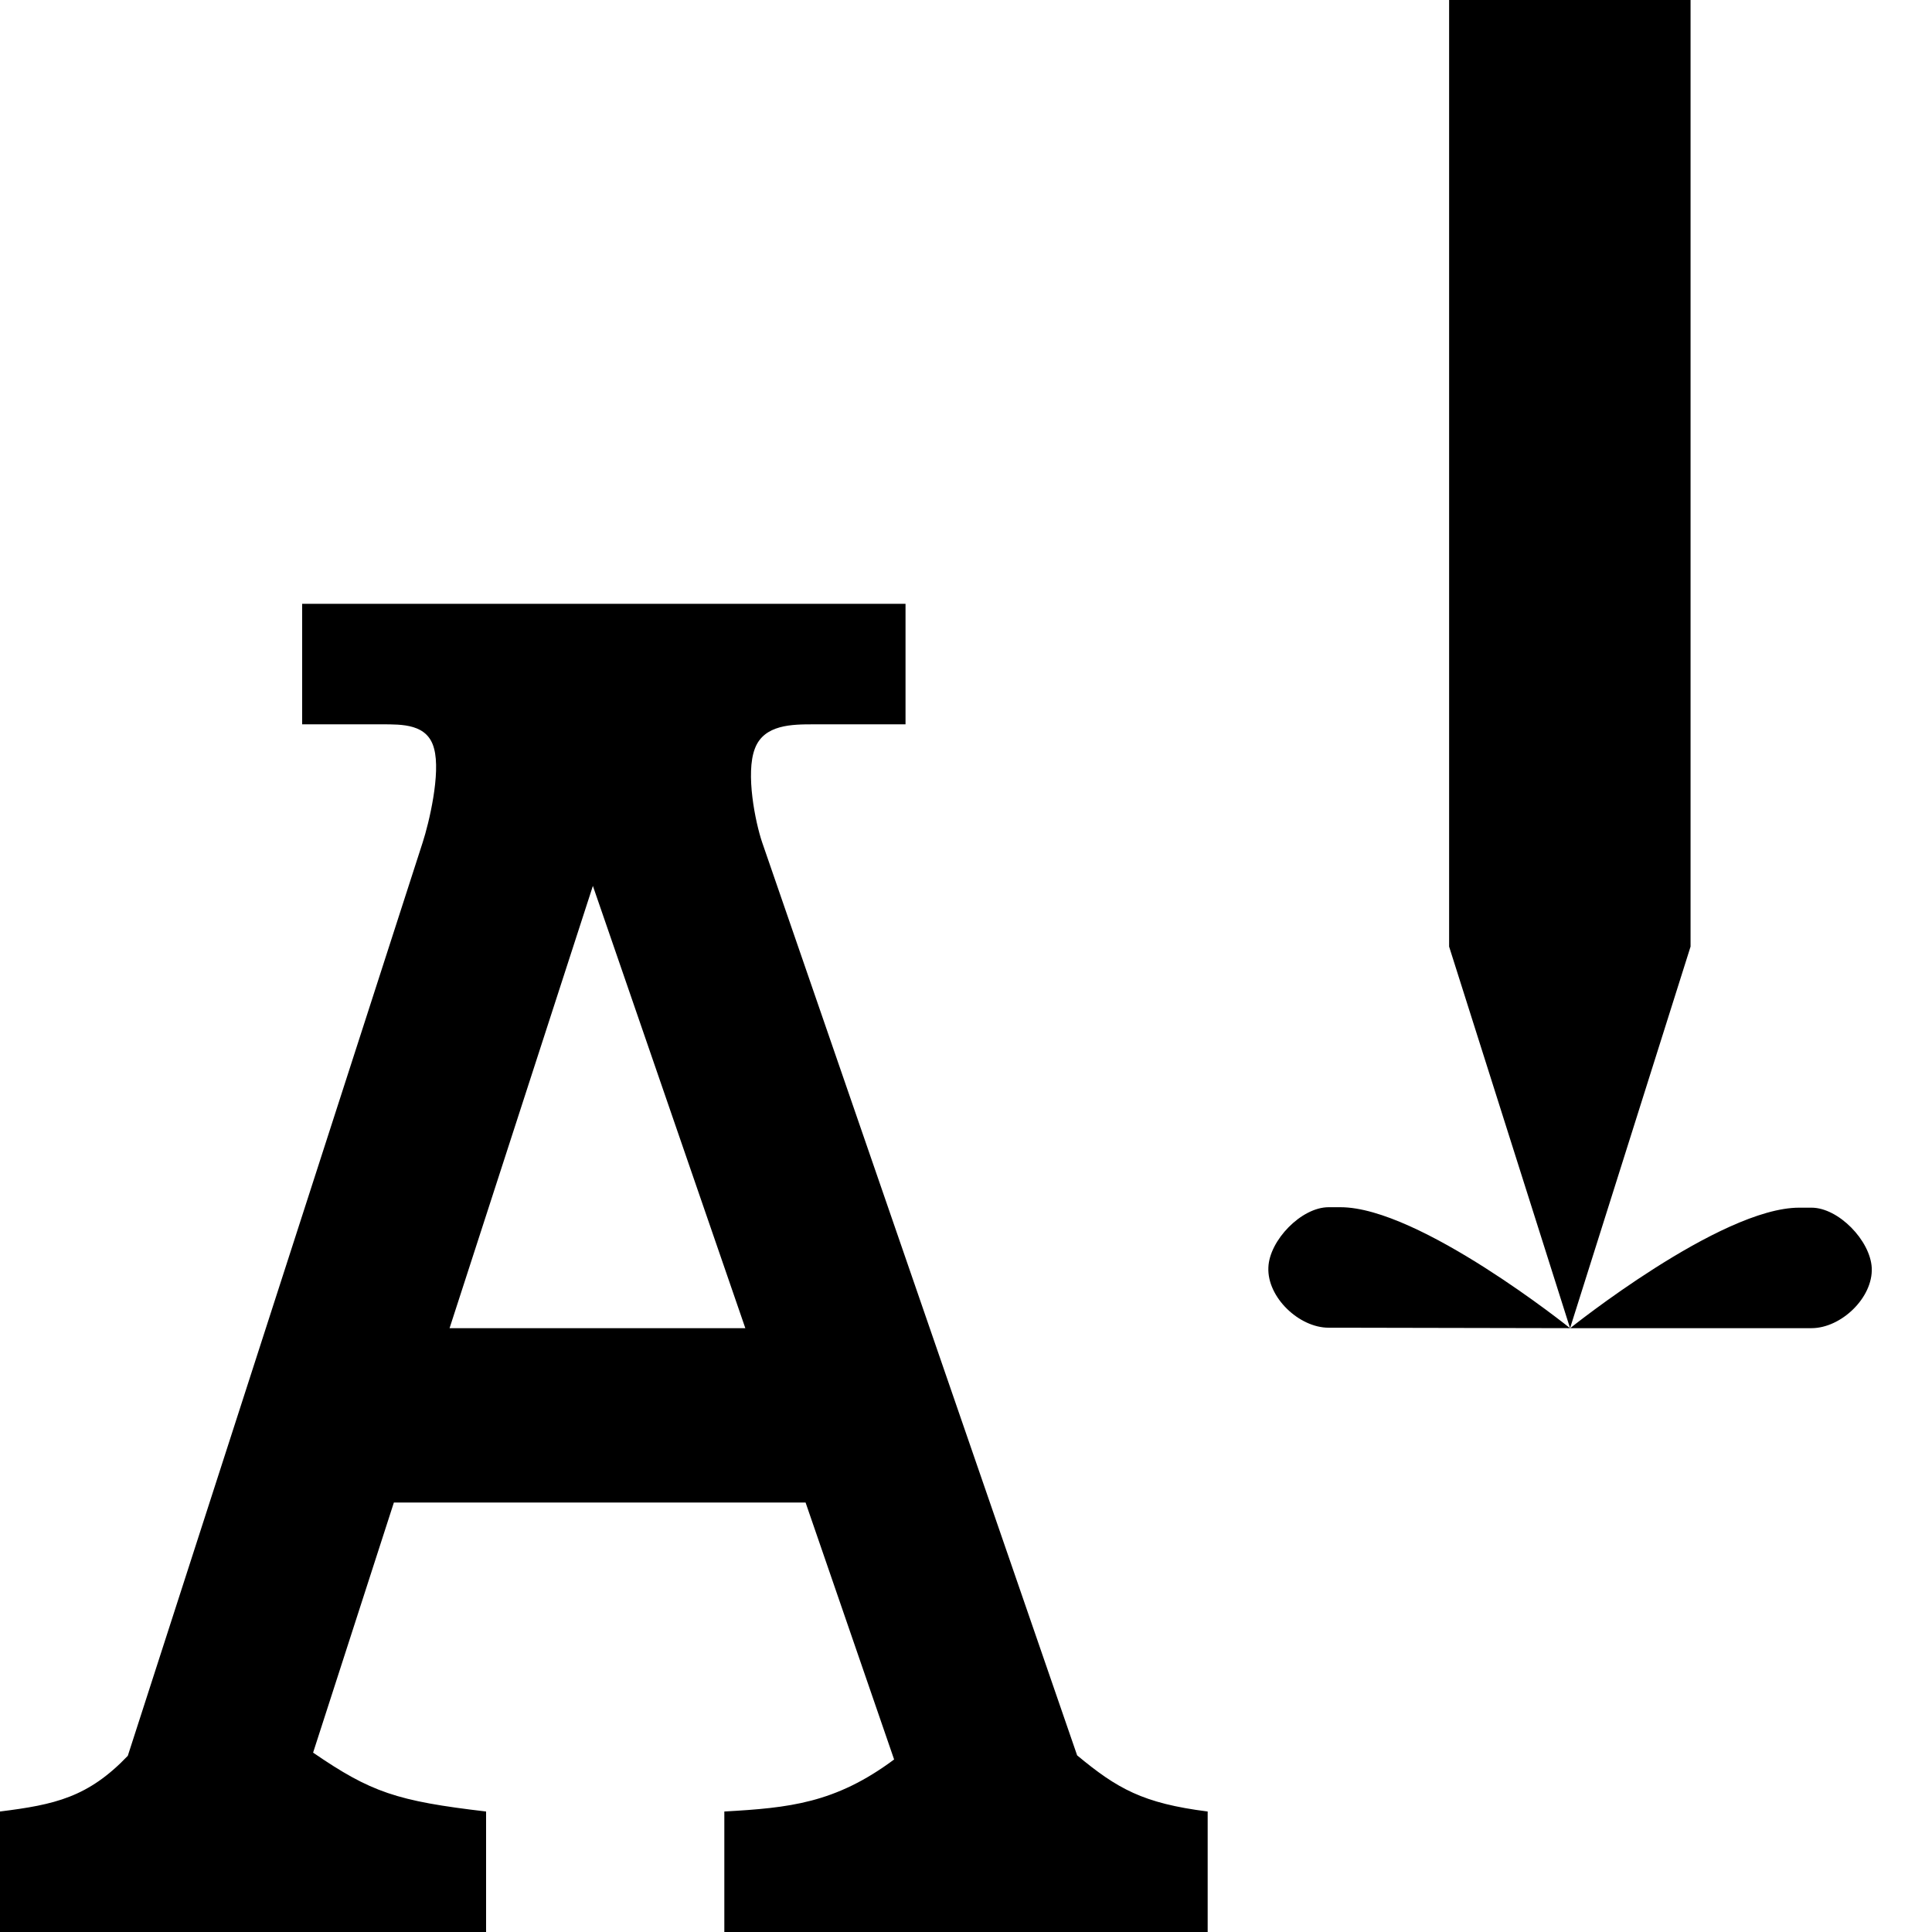 <?xml version="1.0" encoding="UTF-8" standalone="no"?>
<!-- Created with Inkscape (http://www.inkscape.org/) -->

<svg
   width="16"
   height="16"
   viewBox="0 0 4.233 4.233"
   version="1.1"
   id="svg5"
   inkscape:version="1.1 (c68e22c387, 2021-05-23)"
   sodipodi:docname="engraver-16.svg"
   xmlns:inkscape="http://www.inkscape.org/namespaces/inkscape"
   xmlns:sodipodi="http://sodipodi.sourceforge.net/DTD/sodipodi-0.dtd"
   xmlns="http://www.w3.org/2000/svg"
   xmlns:svg="http://www.w3.org/2000/svg">
  <sodipodi:namedview
     id="namedview7"
     pagecolor="#ffffff"
     bordercolor="#666666"
     borderopacity="1.0"
     inkscape:pageshadow="2"
     inkscape:pageopacity="0.0"
     inkscape:pagecheckerboard="0"
     inkscape:document-units="mm"
     showgrid="false"
     units="px"
     inkscape:zoom="21.465993"
     inkscape:cx="12.414986"
     inkscape:cy="12.228645"
     inkscape:window-width="1920"
     inkscape:window-height="1201"
     inkscape:window-x="-9"
     inkscape:window-y="-9"
     inkscape:window-maximized="1"
     inkscape:current-layer="layer1"
     inkscape:snap-intersection-paths="true"
     inkscape:snap-object-midpoints="true"
     inkscape:snap-bbox="false"
     inkscape:object-paths="true"
     inkscape:snap-smooth-nodes="true"
     inkscape:snap-midpoints="true"
     inkscape:snap-global="true" />
  <defs
     id="defs2" />
  <g
     inkscape:label="Ebene 1"
     inkscape:groupmode="layer"
     id="layer1">
    <path
       id="rect862"
       style="fill:#000000;stroke:none;stroke-width:0.132;stroke-linecap:round;stroke-linejoin:round;fill-opacity:1"
       d="M 3.175,0 V 2.074 L 3.44,2.91 3.704,2.074 V 0 Z M 3.44,2.91 H 3.942 3.969 c 0.065,0 0.135,-0.067 0.132,-0.132 C 4.098,2.718 4.028,2.646 3.969,2.646 H 3.942 c -0.173,0 -0.503,0.265 -0.503,0.265 z m 0,0 c 0,0 -0.33,-0.265 -0.503,-0.265 h -0.026 c -0.06,0 -0.13,0.073 -0.132,0.132 -0.003,0.065 0.067,0.132 0.132,0.132 h 0.026 z m -2.778,-1.587 V 1.587 h 0.174 c 0.046,0 0.101,-0.001 0.115,0.053 0.015,0.054 -0.011,0.163 -0.025,0.206 L 0.28,3.847 C 0.193,3.938 0.12,3.954 3.3333334e-8,3.969 V 4.233 H 1.065 V 3.969 C 0.869,3.946 0.813,3.927 0.686,3.84 l 0.177,-0.548 H 1.765 l 0.194,0.563 C 1.83,3.951 1.729,3.961 1.587,3.969 V 4.233 H 2.646 V 3.969 C 2.504,3.951 2.448,3.919 2.36,3.846 L 1.67,1.846 C 1.655,1.802 1.633,1.694 1.654,1.64 1.674,1.587 1.736,1.587 1.783,1.587 H 1.984 V 1.323 Z M 1.299,1.941 1.633,2.91 H 0.985 Z" />
  </g>
</svg>
